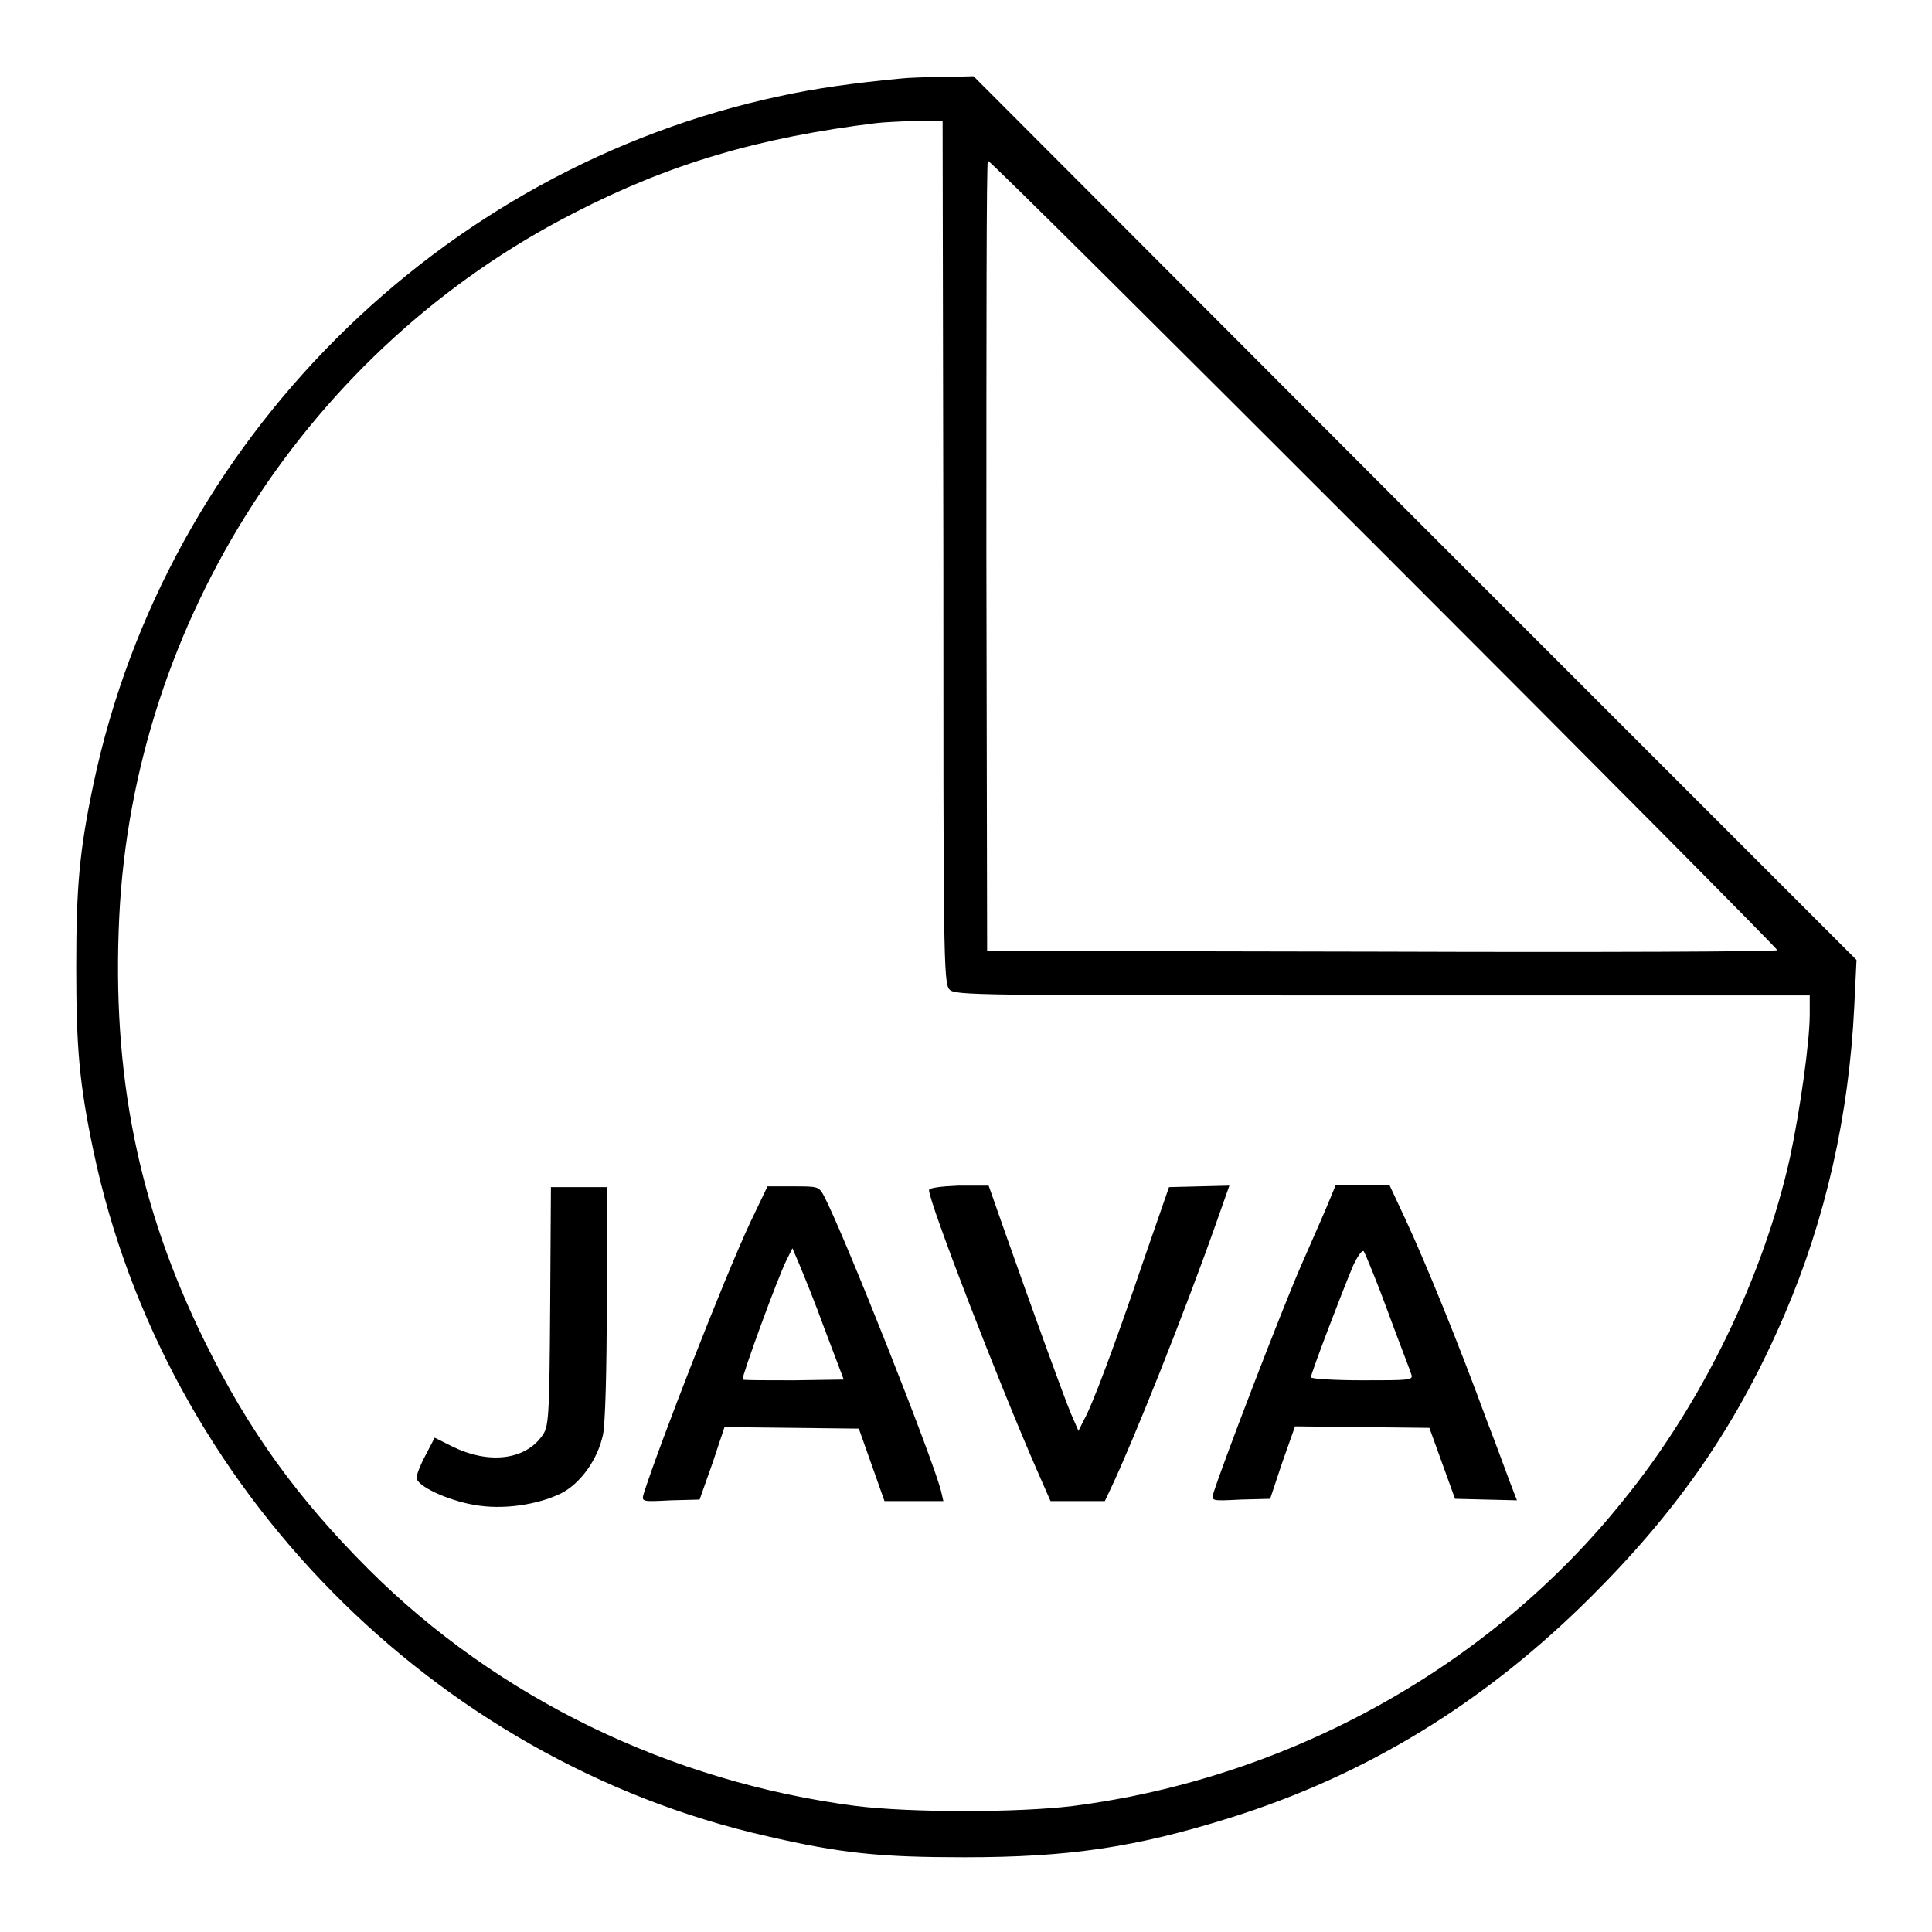 <?xml version="1.0" encoding="utf-8"?>
<!-- Svg Vector Icons : http://www.onlinewebfonts.com/icon -->
<!DOCTYPE svg PUBLIC "-//W3C//DTD SVG 1.1//EN" "http://www.w3.org/Graphics/SVG/1.1/DTD/svg11.dtd">
<svg version="1.1" xmlns="http://www.w3.org/2000/svg" xmlns:xlink="http://www.w3.org/1999/xlink" x="0px" y="0px" viewBox="0 0 256 256" enable-background="new 0 0 256 256" xml:space="preserve">
<g><g><g><path fill="#000000" d="M119.4,10.4c-6.3,0.6-11.3,1.3-15.9,2.3c-45.3,9.6-81.5,45.8-91.1,91.1c-1.9,9-2.3,13.8-2.3,24.4s0.4,15.4,2.3,24.4c9.4,44.5,45.1,80.7,89.2,90.7c9.9,2.3,15.1,2.8,26.2,2.8c13.8,0,22.6-1.3,35.1-5.2c18.2-5.7,33.9-15.3,48.1-29.5c11.6-11.6,19.3-22.8,25.5-37.3c5.4-12.6,8.5-26.3,9.2-40.7l0.3-6.2l-58.5-58.5L129,10.1l-4,0.1C122.8,10.2,120.2,10.3,119.4,10.4z M125,73.2c0,52.4,0,57.1,0.8,57.9c0.7,0.8,3.1,0.8,57.4,0.8h56.6v2.5c0,3.7-1.3,12.8-2.6,18.9c-3.5,15.8-11.6,32.6-22.1,45.5c-17.6,22-44.2,36.8-72.9,40.5c-7.3,0.9-21.5,0.9-28.8,0c-24.6-3.2-47.5-14.3-64.6-31.4c-9.4-9.4-15.9-18.4-21.6-30c-8.9-18-12.4-35.6-11.4-56.4c1.9-39.3,25.2-75.4,60.3-93.3c12.6-6.5,24.5-10,40.1-11.9c0.8-0.1,3-0.2,5.1-0.3l3.6,0L125,73.2L125,73.2z M183.4,73.4c28.7,28.7,52.1,52.3,52.1,52.5c0,0.2-23.6,0.3-52.3,0.2l-52.4-0.1l-0.1-52.4c0-28.8,0-52.3,0.2-52.3C131.2,21.3,154.8,44.8,183.4,73.4z"/><path fill="#000000" d="M72.9,173.1c-0.1,15.2-0.2,16-1.1,17.2c-2.3,3.2-7.1,3.7-11.8,1.4l-2.4-1.2l-1.2,2.3c-0.7,1.3-1.2,2.6-1.2,3c0,1.1,4.1,3,7.6,3.6c3.8,0.7,8.4,0,11.5-1.5c2.6-1.3,4.9-4.5,5.6-7.8c0.3-1.5,0.5-8.4,0.5-17.6v-15.2h-3.7H73L72.9,173.1z"/><path fill="#000000" d="M99.4,162c-3.5,7.5-12.1,29.6-14.1,35.9c-0.3,1.1-0.3,1.1,3.6,0.9l3.8-0.1l1.7-4.8l1.6-4.8l8.9,0.1l8.9,0.1l1.7,4.8l1.7,4.8h3.9h3.9l-0.3-1.3c-1-4.1-12.8-33.9-15.5-39.1c-0.7-1.3-0.8-1.3-4.1-1.3h-3.4L99.4,162z M109.3,176.2l2.5,6.6l-6.6,0.1c-3.6,0-6.7,0-6.8-0.1c-0.2-0.2,4.7-13.7,5.9-16l0.7-1.4l0.9,2.1C106.4,168.7,108,172.6,109.3,176.2z"/><path fill="#000000" d="M123.1,157.7c0,1.6,9.1,25.2,14.3,37.1l1.8,4.1h3.6h3.6l0.8-1.7c2.9-6.1,9.7-23.1,13.9-35l1.8-5.1l-4,0.1l-4,0.1l-3.4,9.8c-3.8,11.2-6.8,19.2-7.9,21.1l-0.7,1.4l-1-2.3c-1-2.4-5.2-14-8.9-24.5l-2-5.7H127C124.6,157.2,123.1,157.4,123.1,157.7z"/><path fill="#000000" d="M176.3,158.7c-0.3,0.8-2.1,4.9-3.9,9c-2.7,6.2-10.4,26.3-11.6,30.1c-0.3,1.1-0.3,1.1,3.6,0.9l3.9-0.1l1.6-4.8l1.7-4.8l8.9,0.1l8.9,0.1l1.7,4.7l1.7,4.7l4.1,0.1l4.1,0.1l-0.5-1.3c-0.3-0.7-1.8-4.9-3.5-9.3c-3.7-10.1-8.1-20.9-10.8-26.7l-2.1-4.5h-3.6H177L176.3,158.7z M183.9,173.8c1.5,4.1,3,7.9,3.1,8.3c0.3,0.8-0.2,0.8-6.5,0.8c-3.7,0-6.8-0.2-6.8-0.4c0-0.5,4.2-11.5,5.6-14.8c0.6-1.3,1.2-2.1,1.4-1.9C180.9,166.1,182.4,169.7,183.9,173.8z"/></g></g></g>
</svg>
